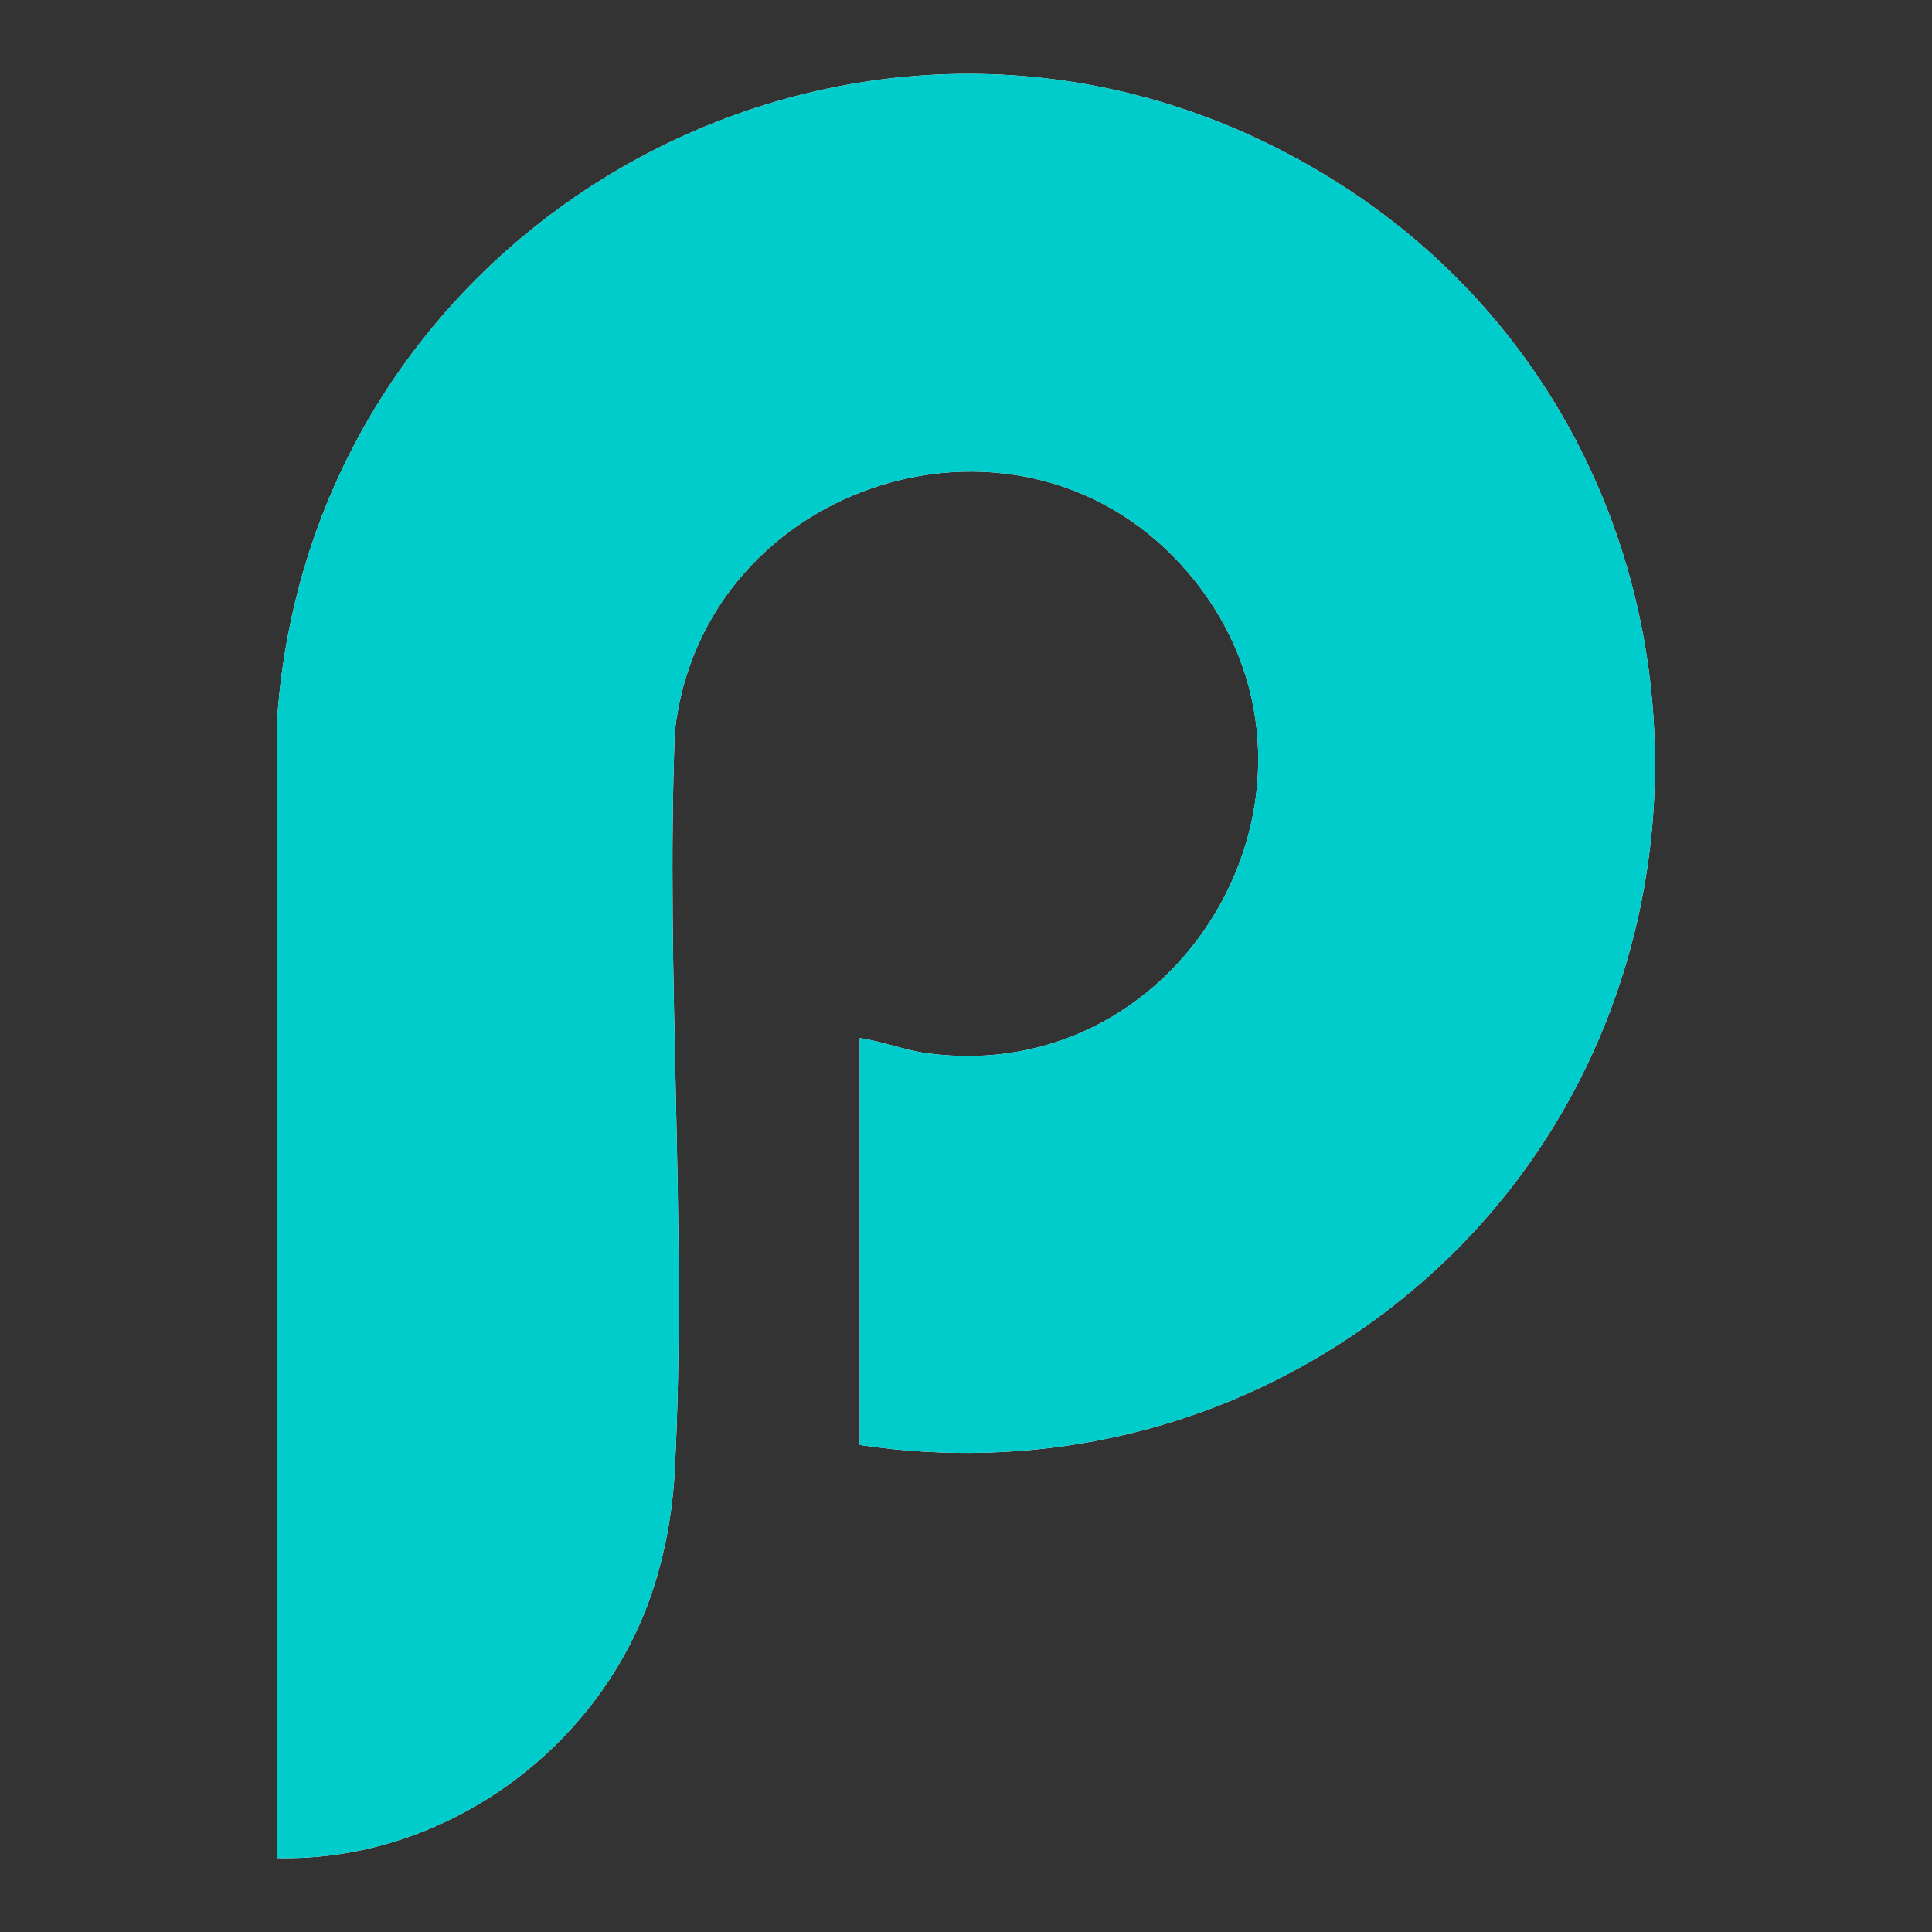 <?xml version="1.0" encoding="UTF-8"?>
<svg id="Laag_1" data-name="Laag 1" xmlns="http://www.w3.org/2000/svg" viewBox="0 0 312 312">
  <rect x="0" y="0" width="312" height="312" fill="#333333" stroke="none"/>
  <defs>
    <style>
      .cls-1 {
        fill: #fefefe;
      }

      .cls-2 {
        fill: #0cc;
      }
    </style>
  </defs>
  <path class="cls-1" d="M138.84,233.35c27.55,4.12,55.15-1.67,78.42-16.92,67.84-44.46,66.4-145.54-2.79-187.9C142.31-15.64,50.17,33.27,44.73,116.59l.02,183.47c26.59.67,51.48-17.19,60.25-42.06,2.35-6.68,3.64-13.82,3.99-20.9,1.96-39.07-1.51-79.75-.01-118.99,4.54-40.55,56.55-56.99,83.11-25.38,27.67,32.92-.06,83.14-42.49,77.34-3.66-.5-7.12-1.91-10.76-2.43v65.71Z"/>
  <path class="cls-2" d="M138.84,233.35v-65.71c3.65.53,7.1,1.93,10.76,2.43,42.43,5.8,70.16-44.42,42.49-77.34-26.56-31.6-78.57-15.17-83.11,25.38-1.5,39.24,1.97,79.92.01,118.99-.35,7.08-1.64,14.22-3.99,20.9-8.77,24.87-33.66,42.73-60.25,42.06l-.02-183.47C50.17,33.27,142.31-15.64,214.47,28.53c69.19,42.35,70.63,143.44,2.79,187.9-23.27,15.25-50.86,21.03-78.42,16.92Z"/>
</svg>